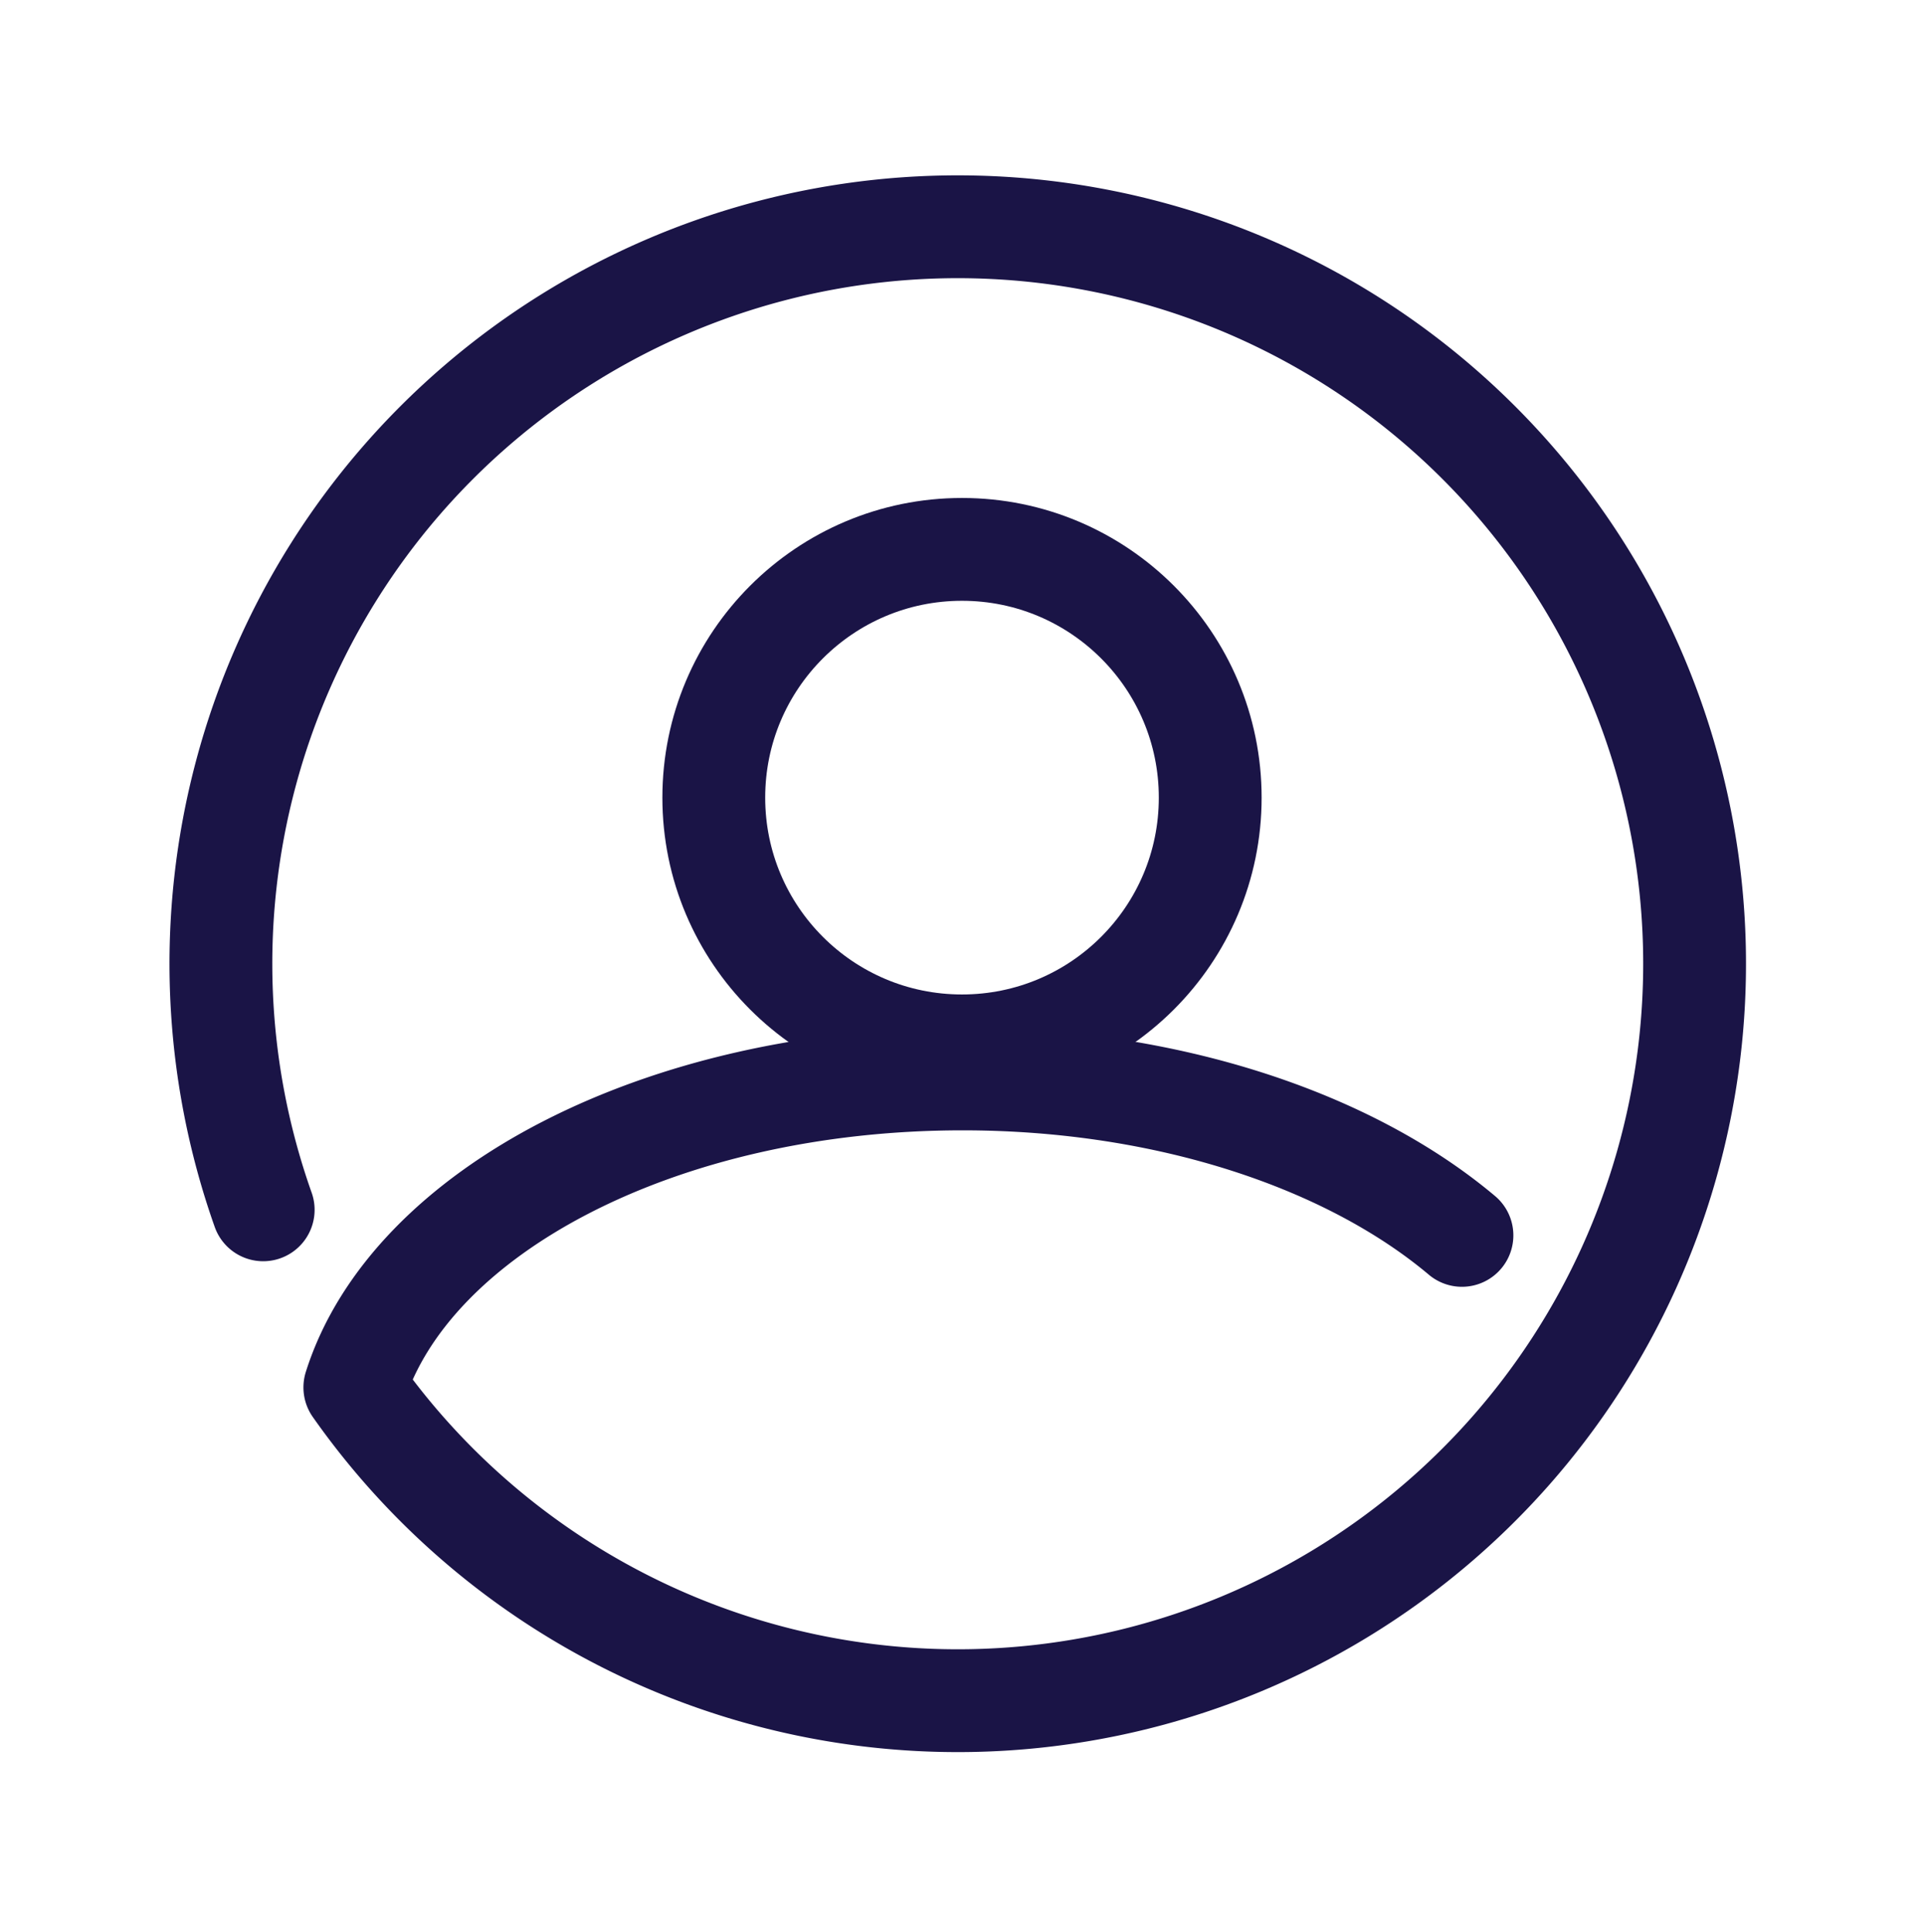 <svg xmlns="http://www.w3.org/2000/svg" viewBox="0 0 131 131.5"><defs><style>.cls-1,.cls-2,.cls-3{fill:none;}.cls-2,.cls-3{stroke:#1a1446;stroke-width:7px;}.cls-2{stroke-miterlimit:10;}.cls-3{stroke-linecap:round;stroke-linejoin:round;}</style></defs><title>Profile_1</title><g id="Layer_2" data-name="Layer 2"><g id="home-icon"><rect class="cls-1" width="131" height="131.5"/></g><g id="profile-icon"><g id="symbol"><circle id="head" class="cls-2" cx="65.5" cy="54.3" r="16.9"/><path id="frame" class="cls-3" d="M99.54,84.1c-7.68-6.46-20.06-10.65-34-10.65-20.51,0-37.59,9-41.38,21h0a50.17,50.17,0,1,0-6.24-12.09"/></g></g></g></svg>